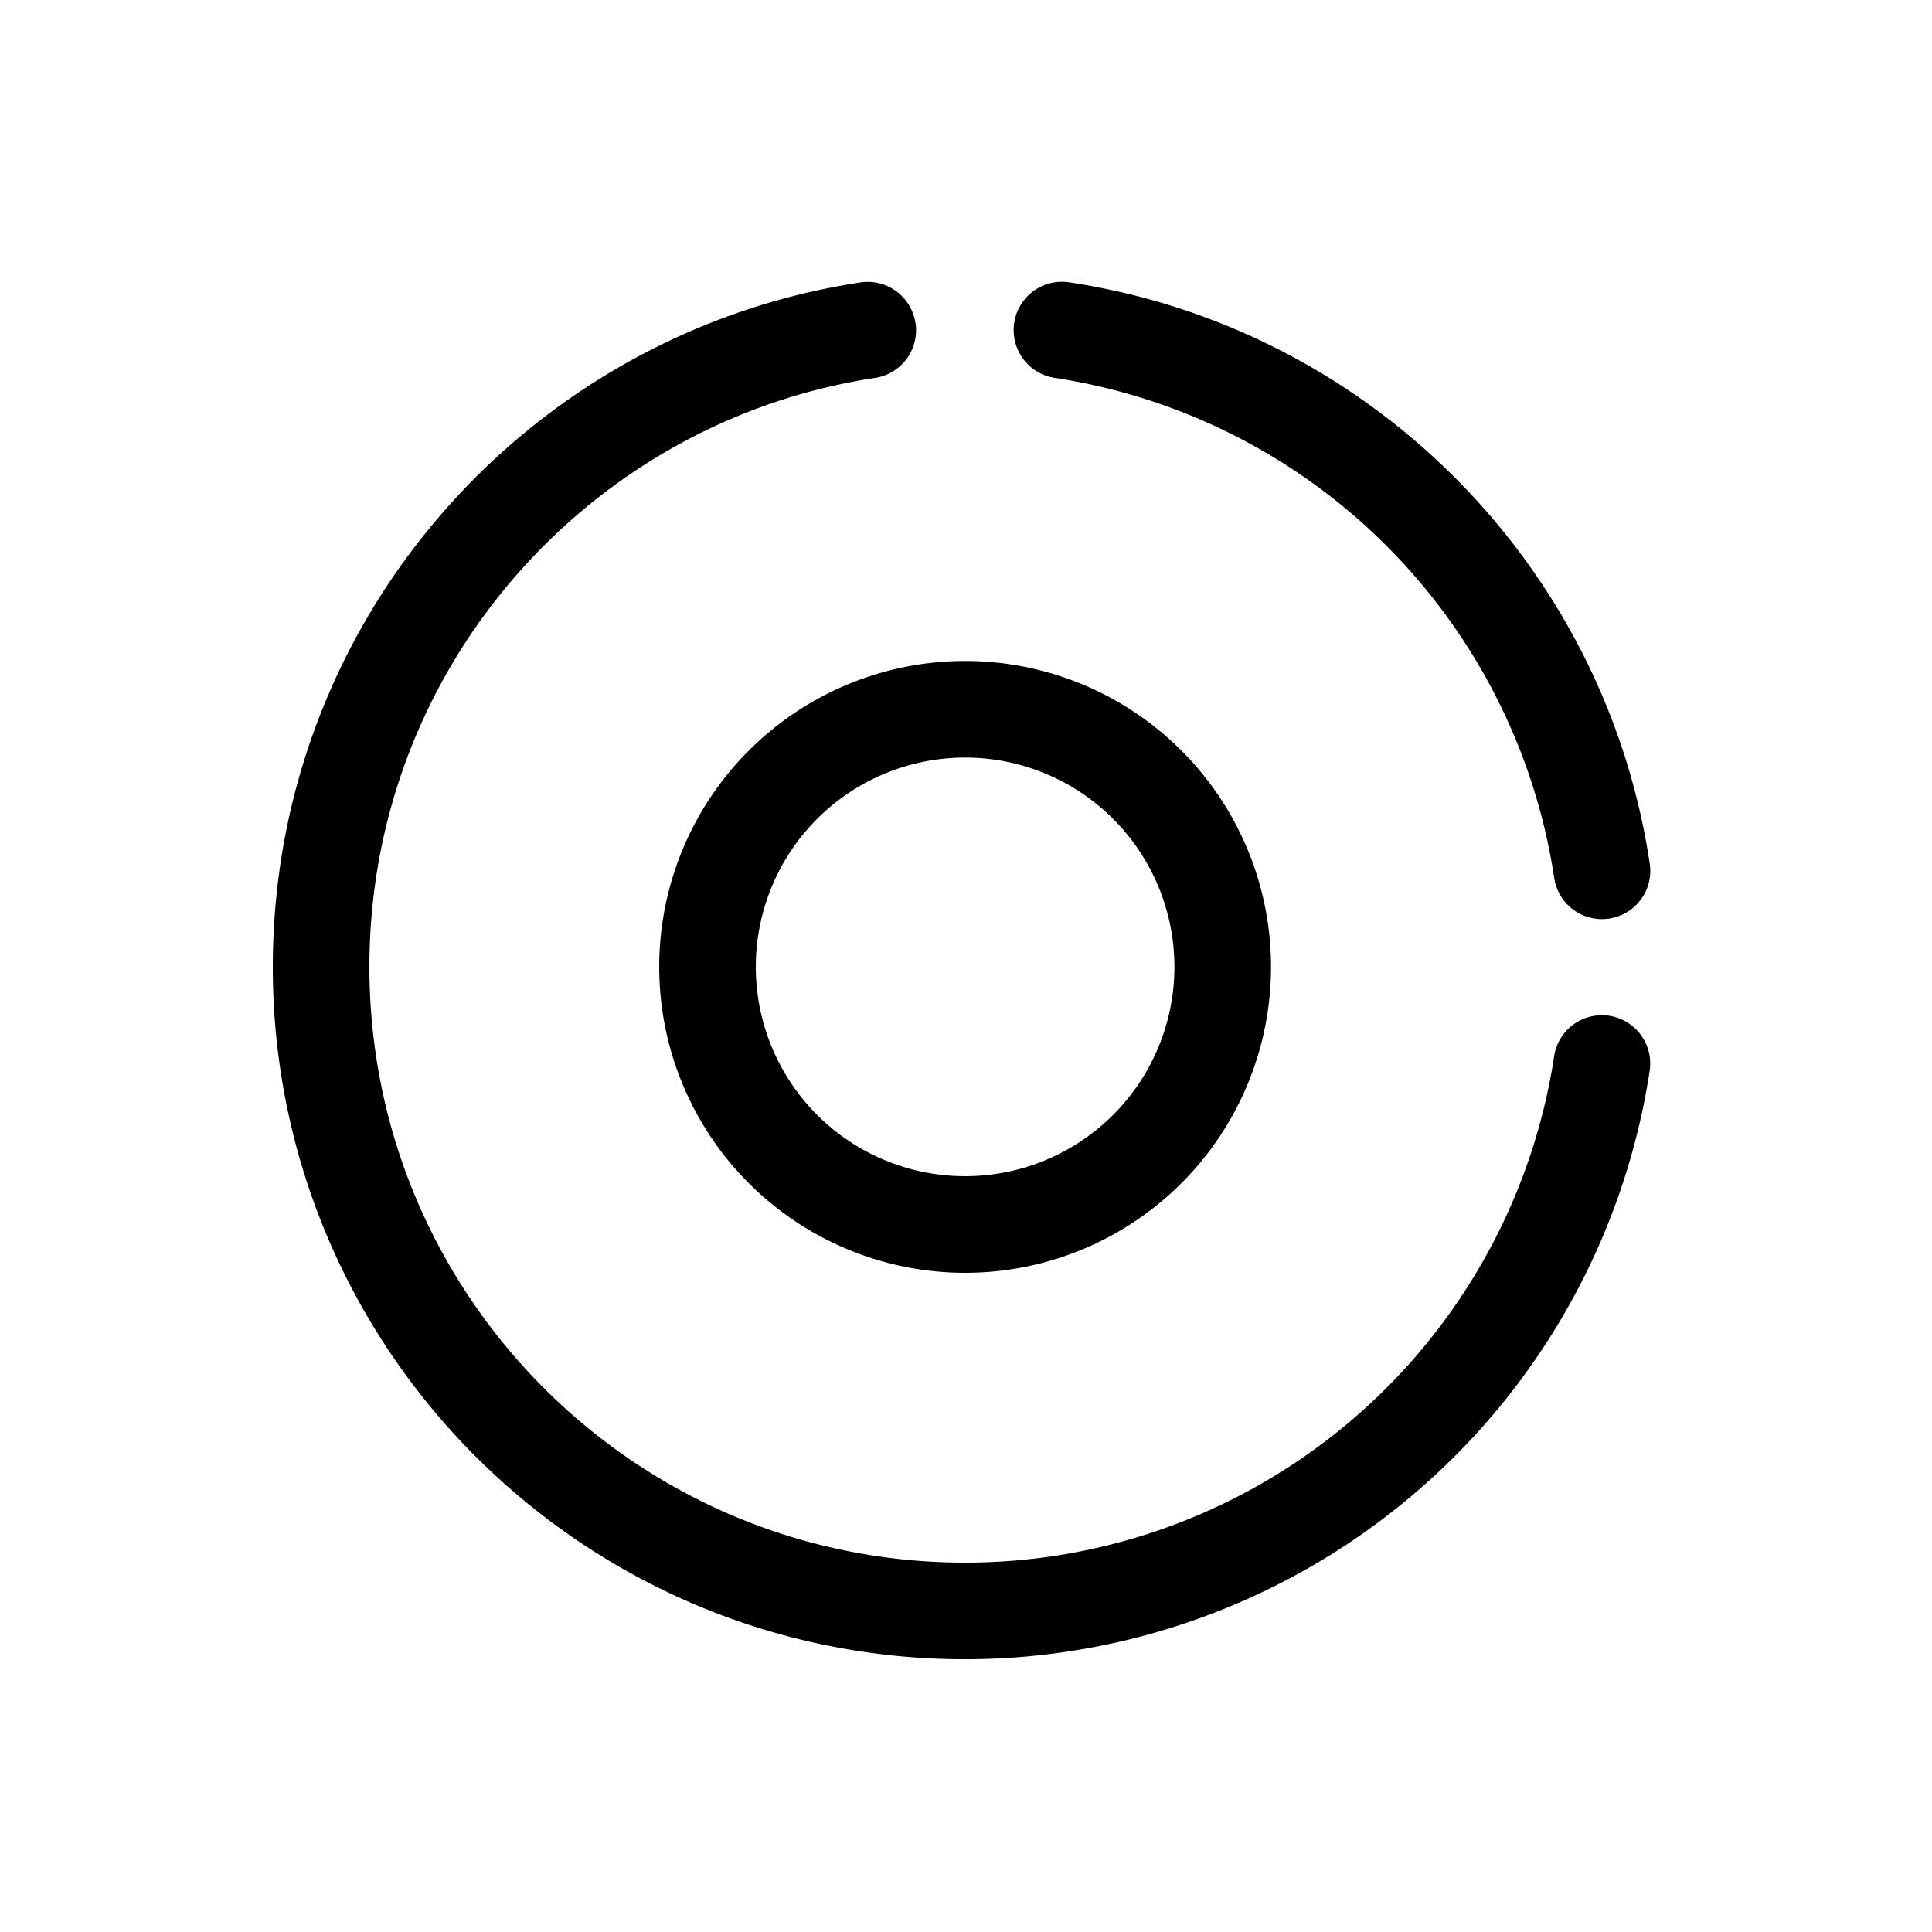 <?xml version="1.0" encoding="UTF-8"?> <svg xmlns="http://www.w3.org/2000/svg" xmlns:xlink="http://www.w3.org/1999/xlink" xmlns:svgjs="http://svgjs.com/svgjs" version="1.1" width="512" height="512" x="0" y="0" viewBox="0 0 24 24" style="enable-background:new 0 0 512 512" xml:space="preserve"><g transform="matrix(0.8,0,0,0.8,2.389,2.411)"><g fill="#000" fill-rule="evenodd" clip-rule="evenodd"><path d="M11.23 2.001a.75.75 0 0 1-.63.854C6.156 3.53 2.75 7.368 2.75 12c0 4.634 3.409 8.474 7.855 9.146a9.327 9.327 0 0 0 2.785 0 9.257 9.257 0 0 0 7.756-7.757.75.75 0 0 1 1.484.223 10.757 10.757 0 0 1-12.249 9.017C5.211 21.848 1.25 17.387 1.25 12c0-5.385 3.959-9.844 9.125-10.628a.75.75 0 0 1 .854.63zM12.762 2a.75.75 0 0 1 .854-.63c4.644.701 8.313 4.37 9.013 9.015a.75.75 0 1 1-1.483.224 9.257 9.257 0 0 0-7.754-7.755.75.75 0 0 1-.63-.853z" fill="#000000" data-original="#000000"></path><path d="M7.25 12a4.75 4.75 0 1 1 9.5 0 4.75 4.75 0 0 1-9.5 0zM12 8.75a3.25 3.25 0 1 0 0 6.5 3.25 3.25 0 0 0 0-6.5z" fill="#000000" data-original="#000000"></path></g></g></svg> 